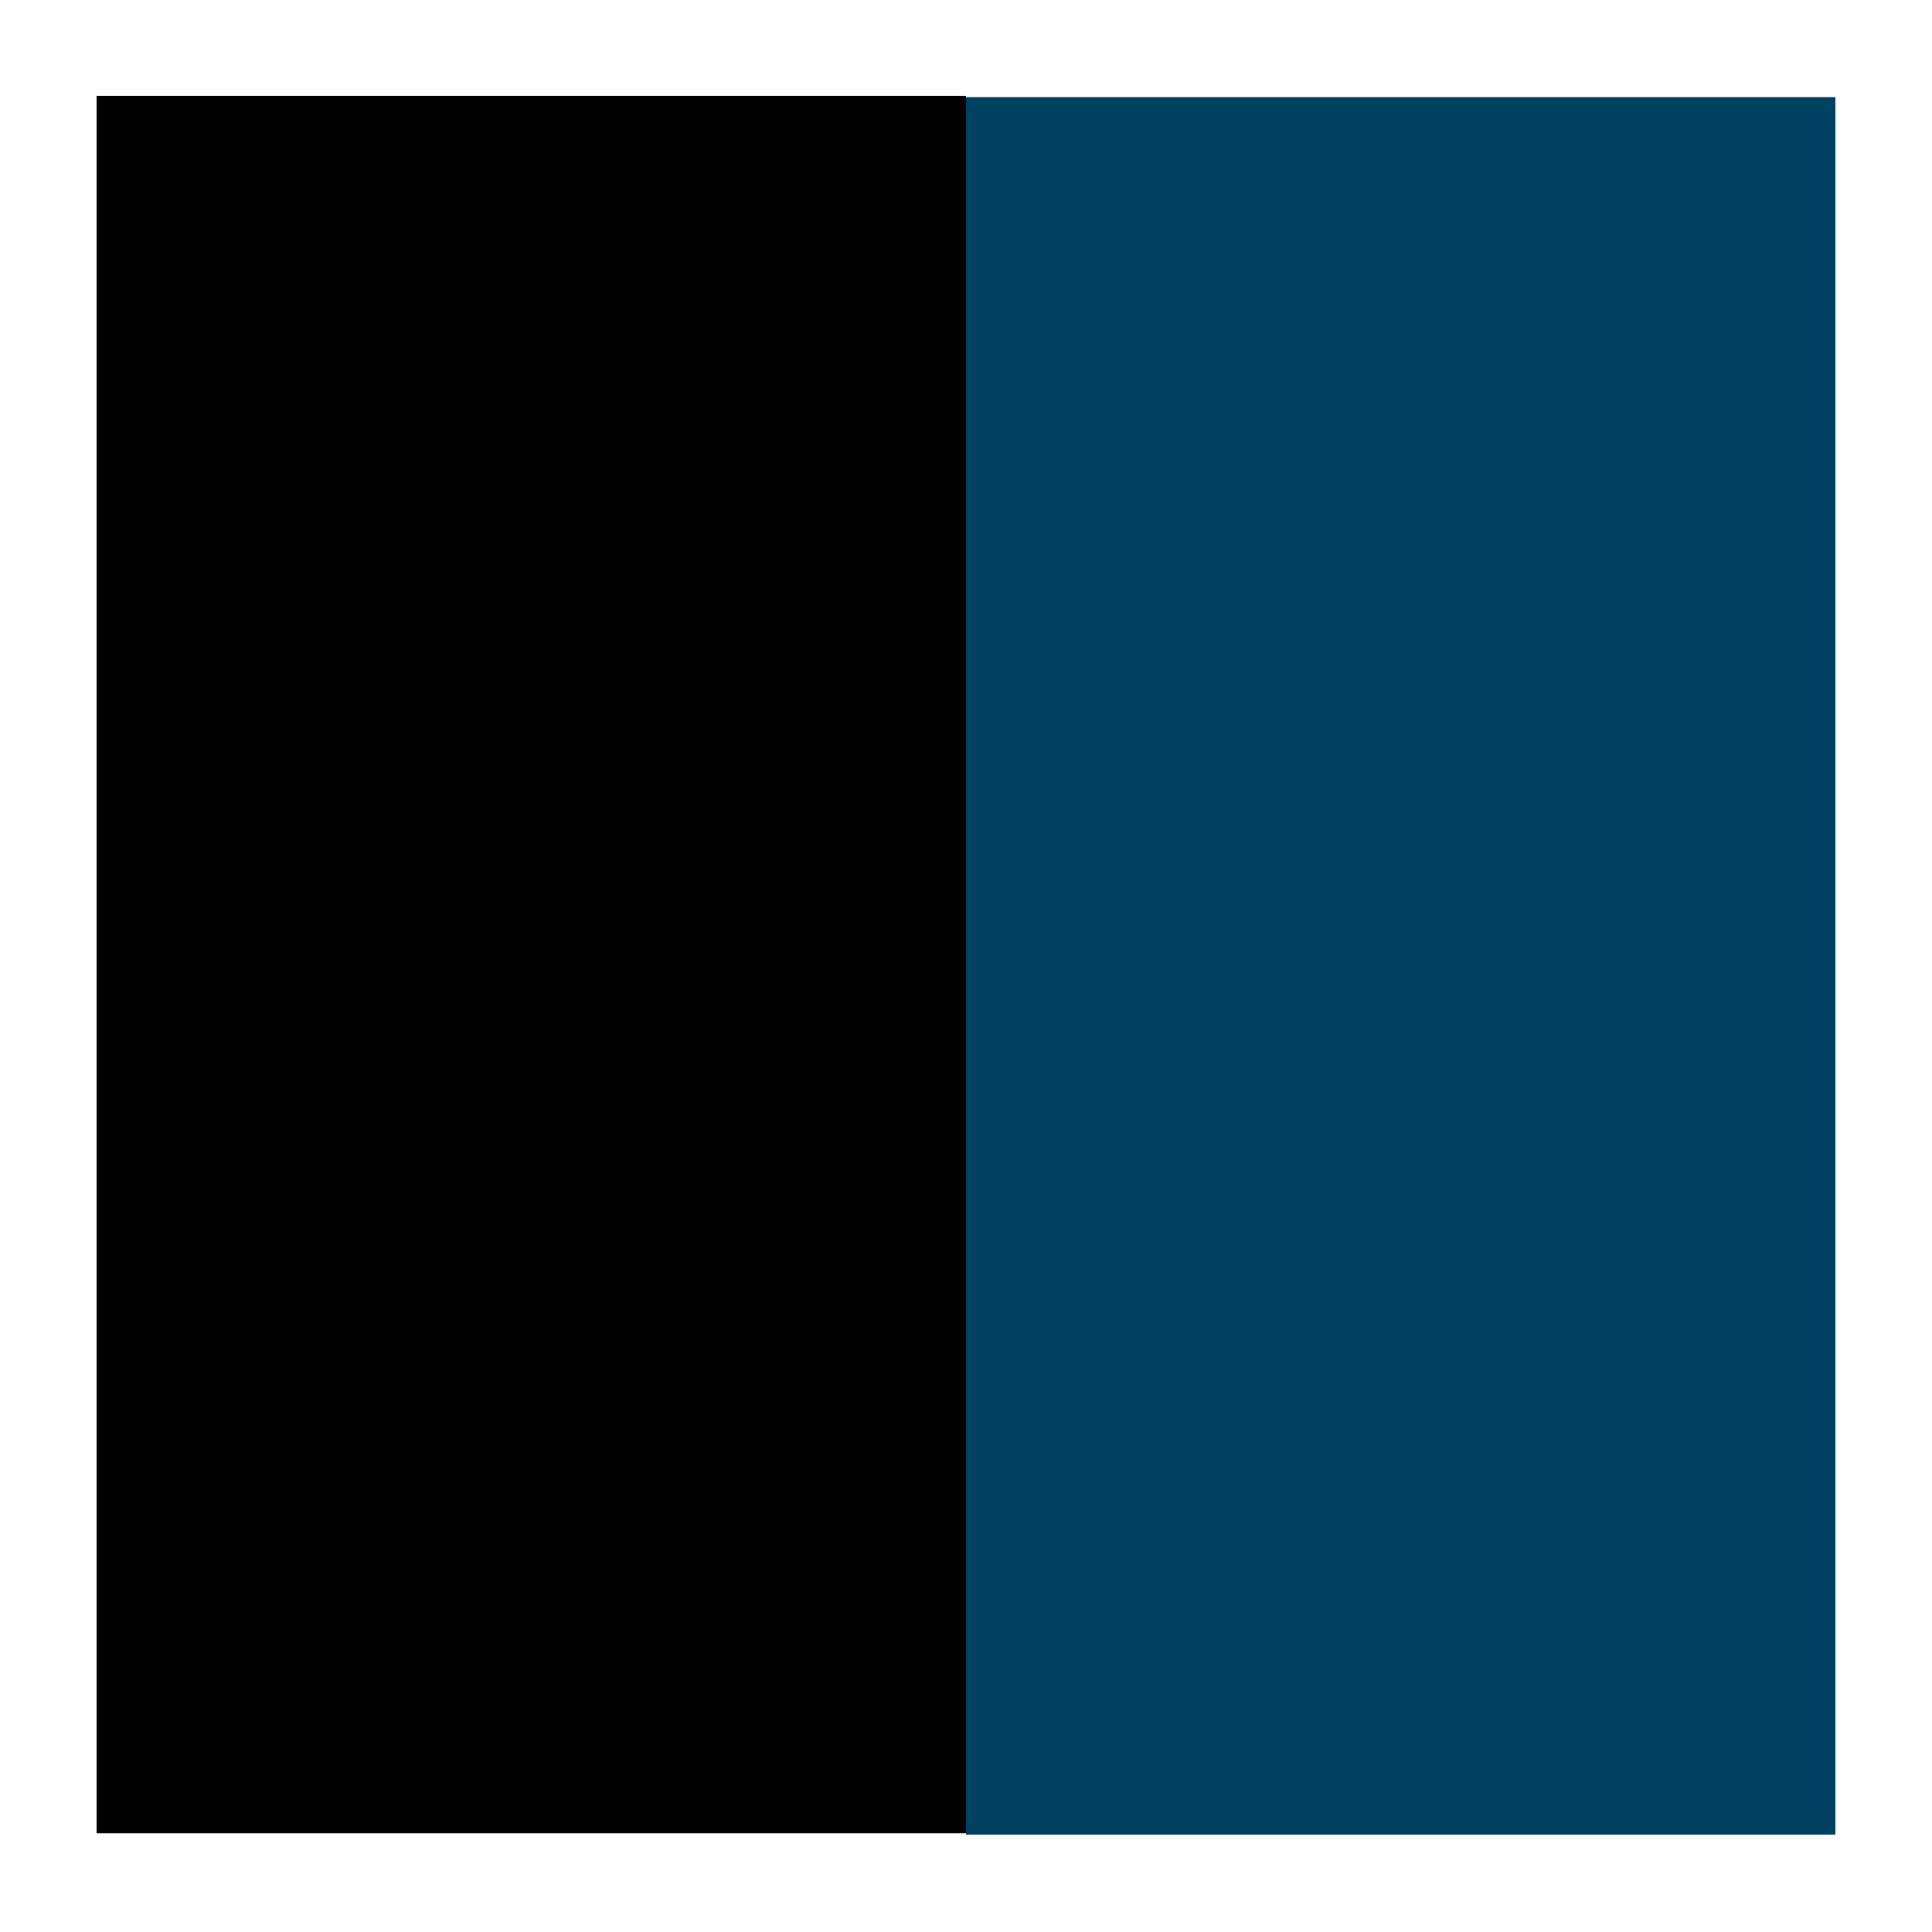 <?xml version="1.0" encoding="UTF-8"?>
<svg id="icons2" xmlns="http://www.w3.org/2000/svg" viewBox="0 0 200 200">
  <defs>
    <style>
      .cls-1, .cls-2 {
        stroke-width: 0px;
      }

      .cls-2 {
        fill: #004060;
      }
    </style>
  </defs>
  <g id="schwarz-blau">
    <rect id="color1" class="cls-1" x="10" y="9.92" width="90" height="179.86"/>
    <rect id="color2" class="cls-2" x="100" y="10.06" width="90" height="179.86"/>
  </g>
</svg>